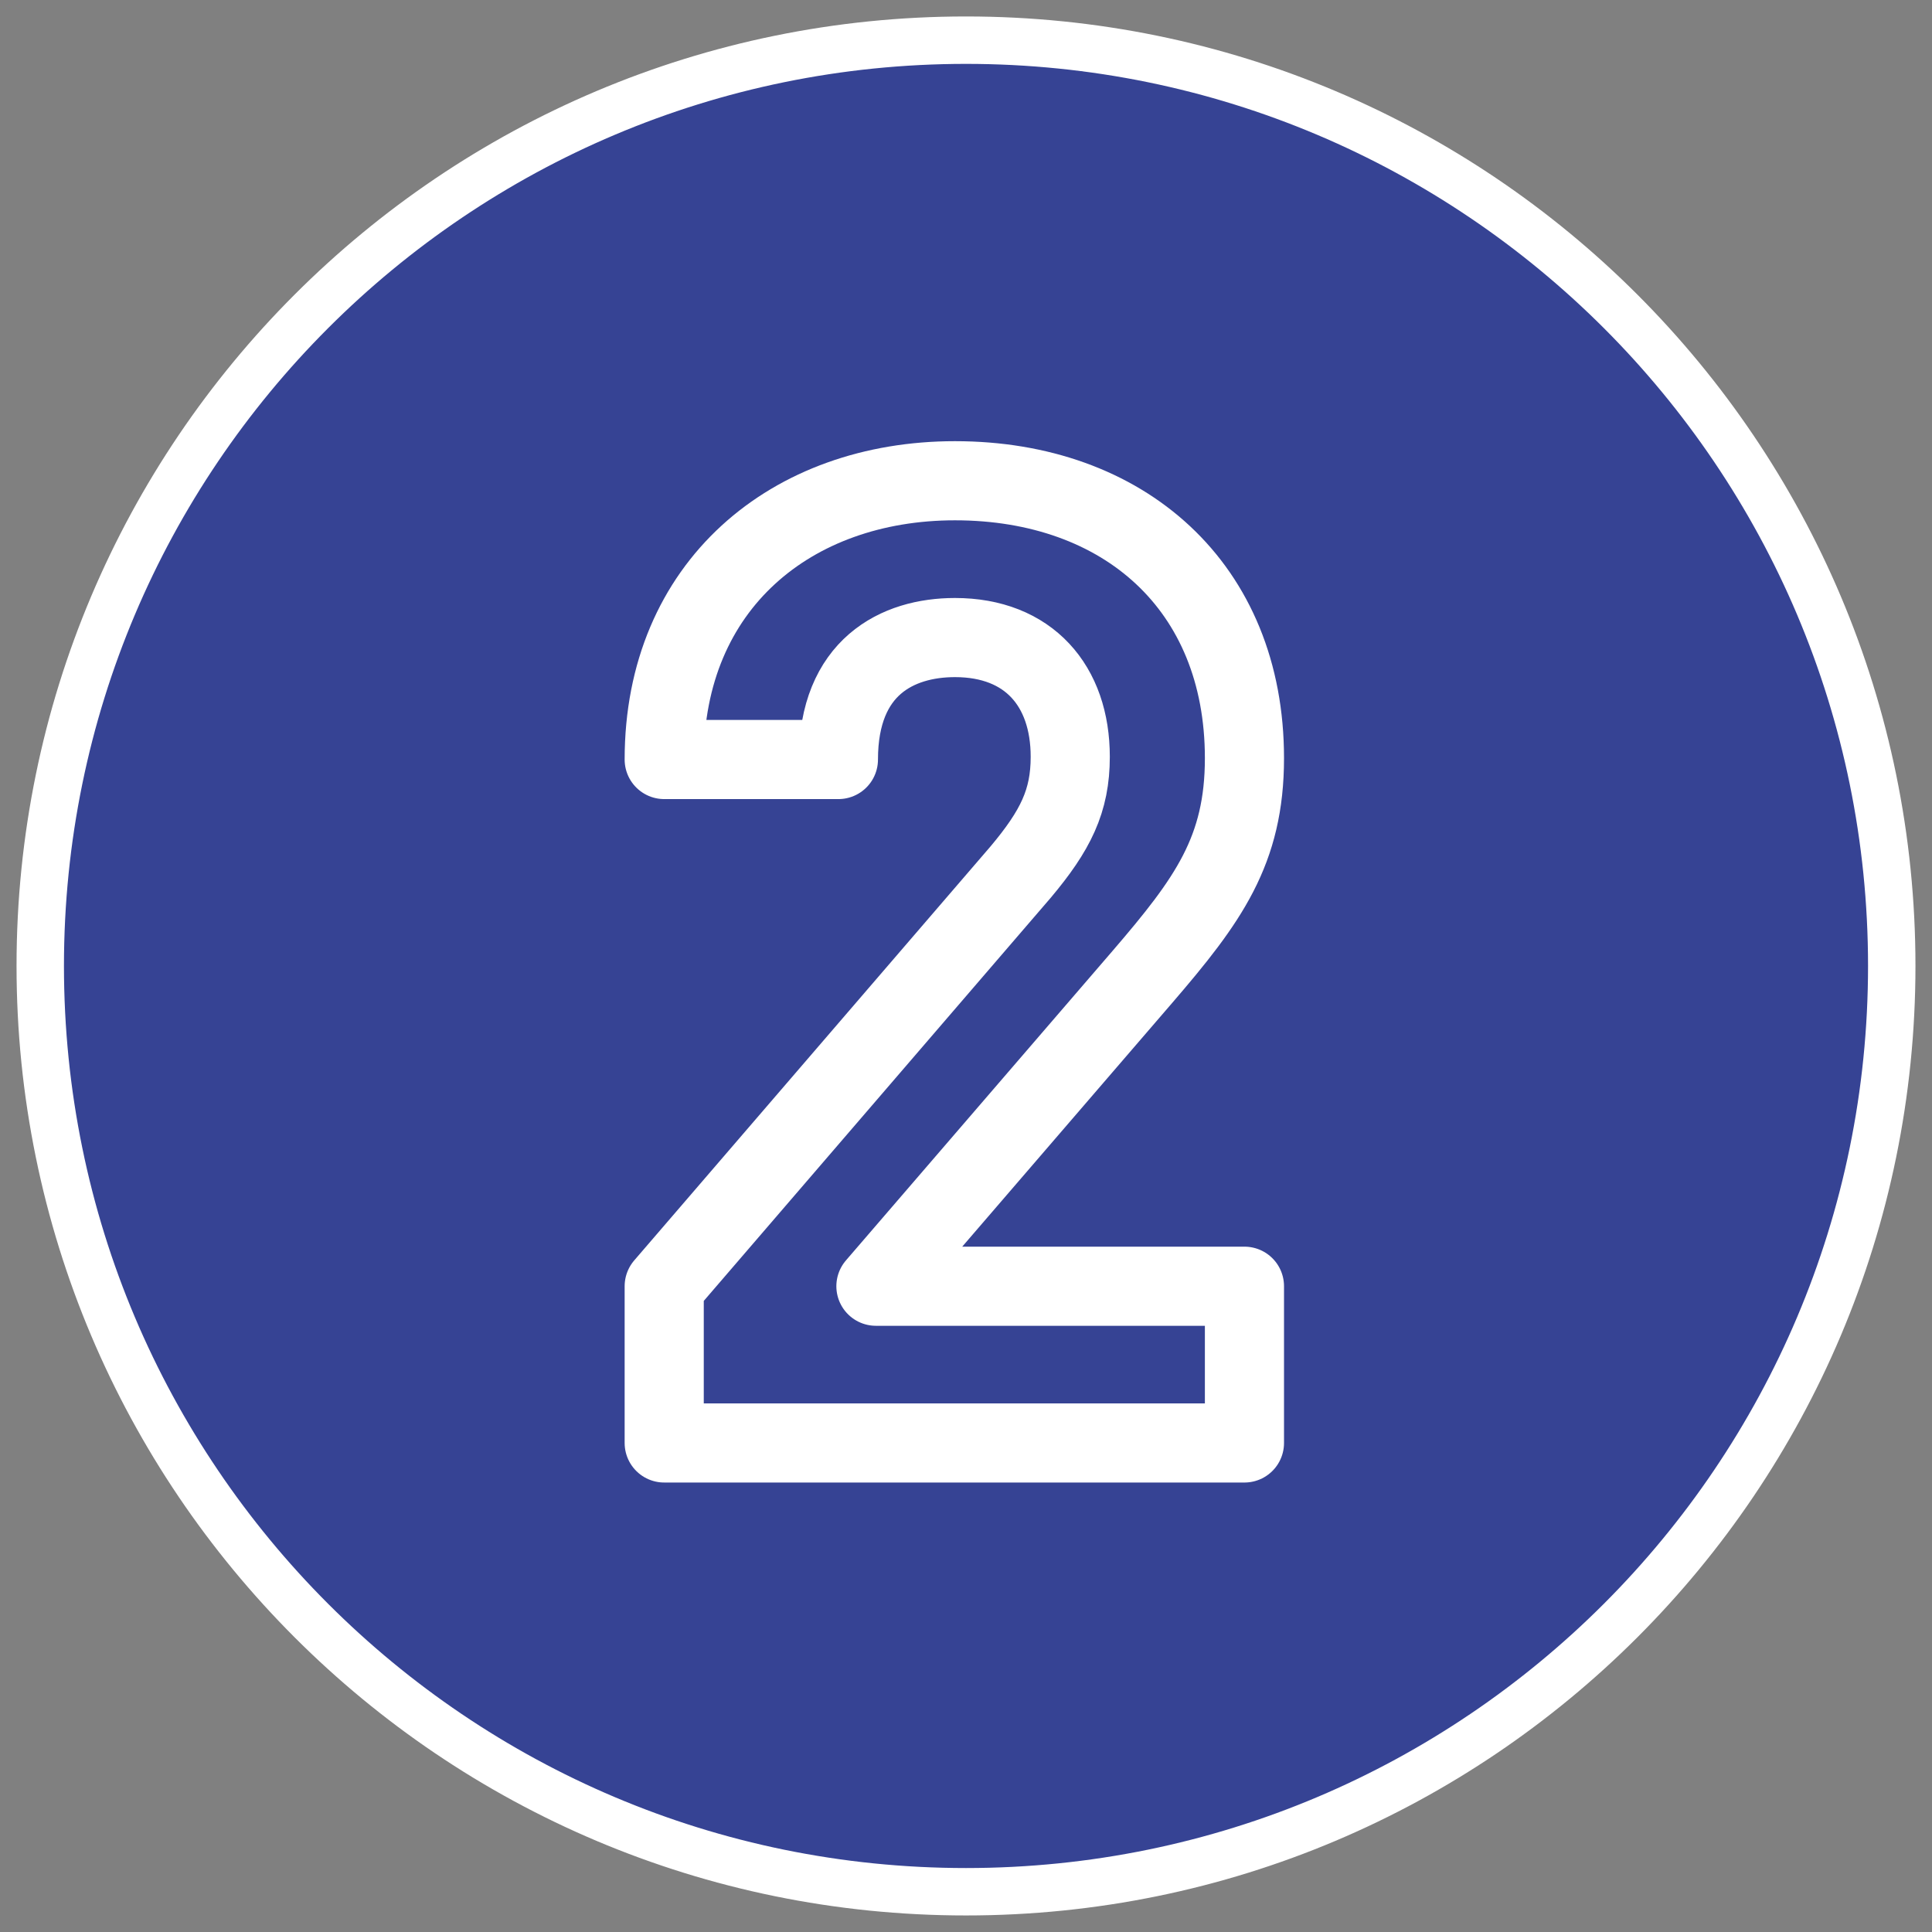 <?xml version="1.0" encoding="UTF-8"?><svg id="a" xmlns="http://www.w3.org/2000/svg" viewBox="0 0 24 24"><rect x="0" y="0" width="24" height="24" fill="#808080" stroke="none"/><defs><style>.b{stroke-linejoin:round;stroke-width:.983px;}.b,.c{fill:none;stroke:#fff;}.c{stroke-width:.589px;}.d{fill:#364394;}</style></defs><path class="d" d="M12,.499C5.649.499.5,5.648.5,11.999c0,6.353,5.149,11.501,11.5,11.501s11.5-5.149,11.5-11.501C23.5,5.648,18.351.499,12,.499"/><path class="b" d="M8.251,17.925v-1.947l4.428-5.145c.433-.516.616-.882.616-1.432,0-.882-.516-1.481-1.432-1.481-.716,0-1.448.366-1.448,1.515h-2.164c0-2.164,1.581-3.463,3.612-3.463,2.098,0,3.596,1.315,3.596,3.446,0,1.148-.449,1.765-1.265,2.714l-3.313,3.846h4.578v1.947h-7.208Z"/><path class="c" d="M12,.499C5.649.499.5,5.648.5,11.999c0,6.353,5.149,11.501,11.5,11.501s11.5-5.149,11.5-11.501C23.5,5.648,18.351.499,12,.499Z"/></svg>